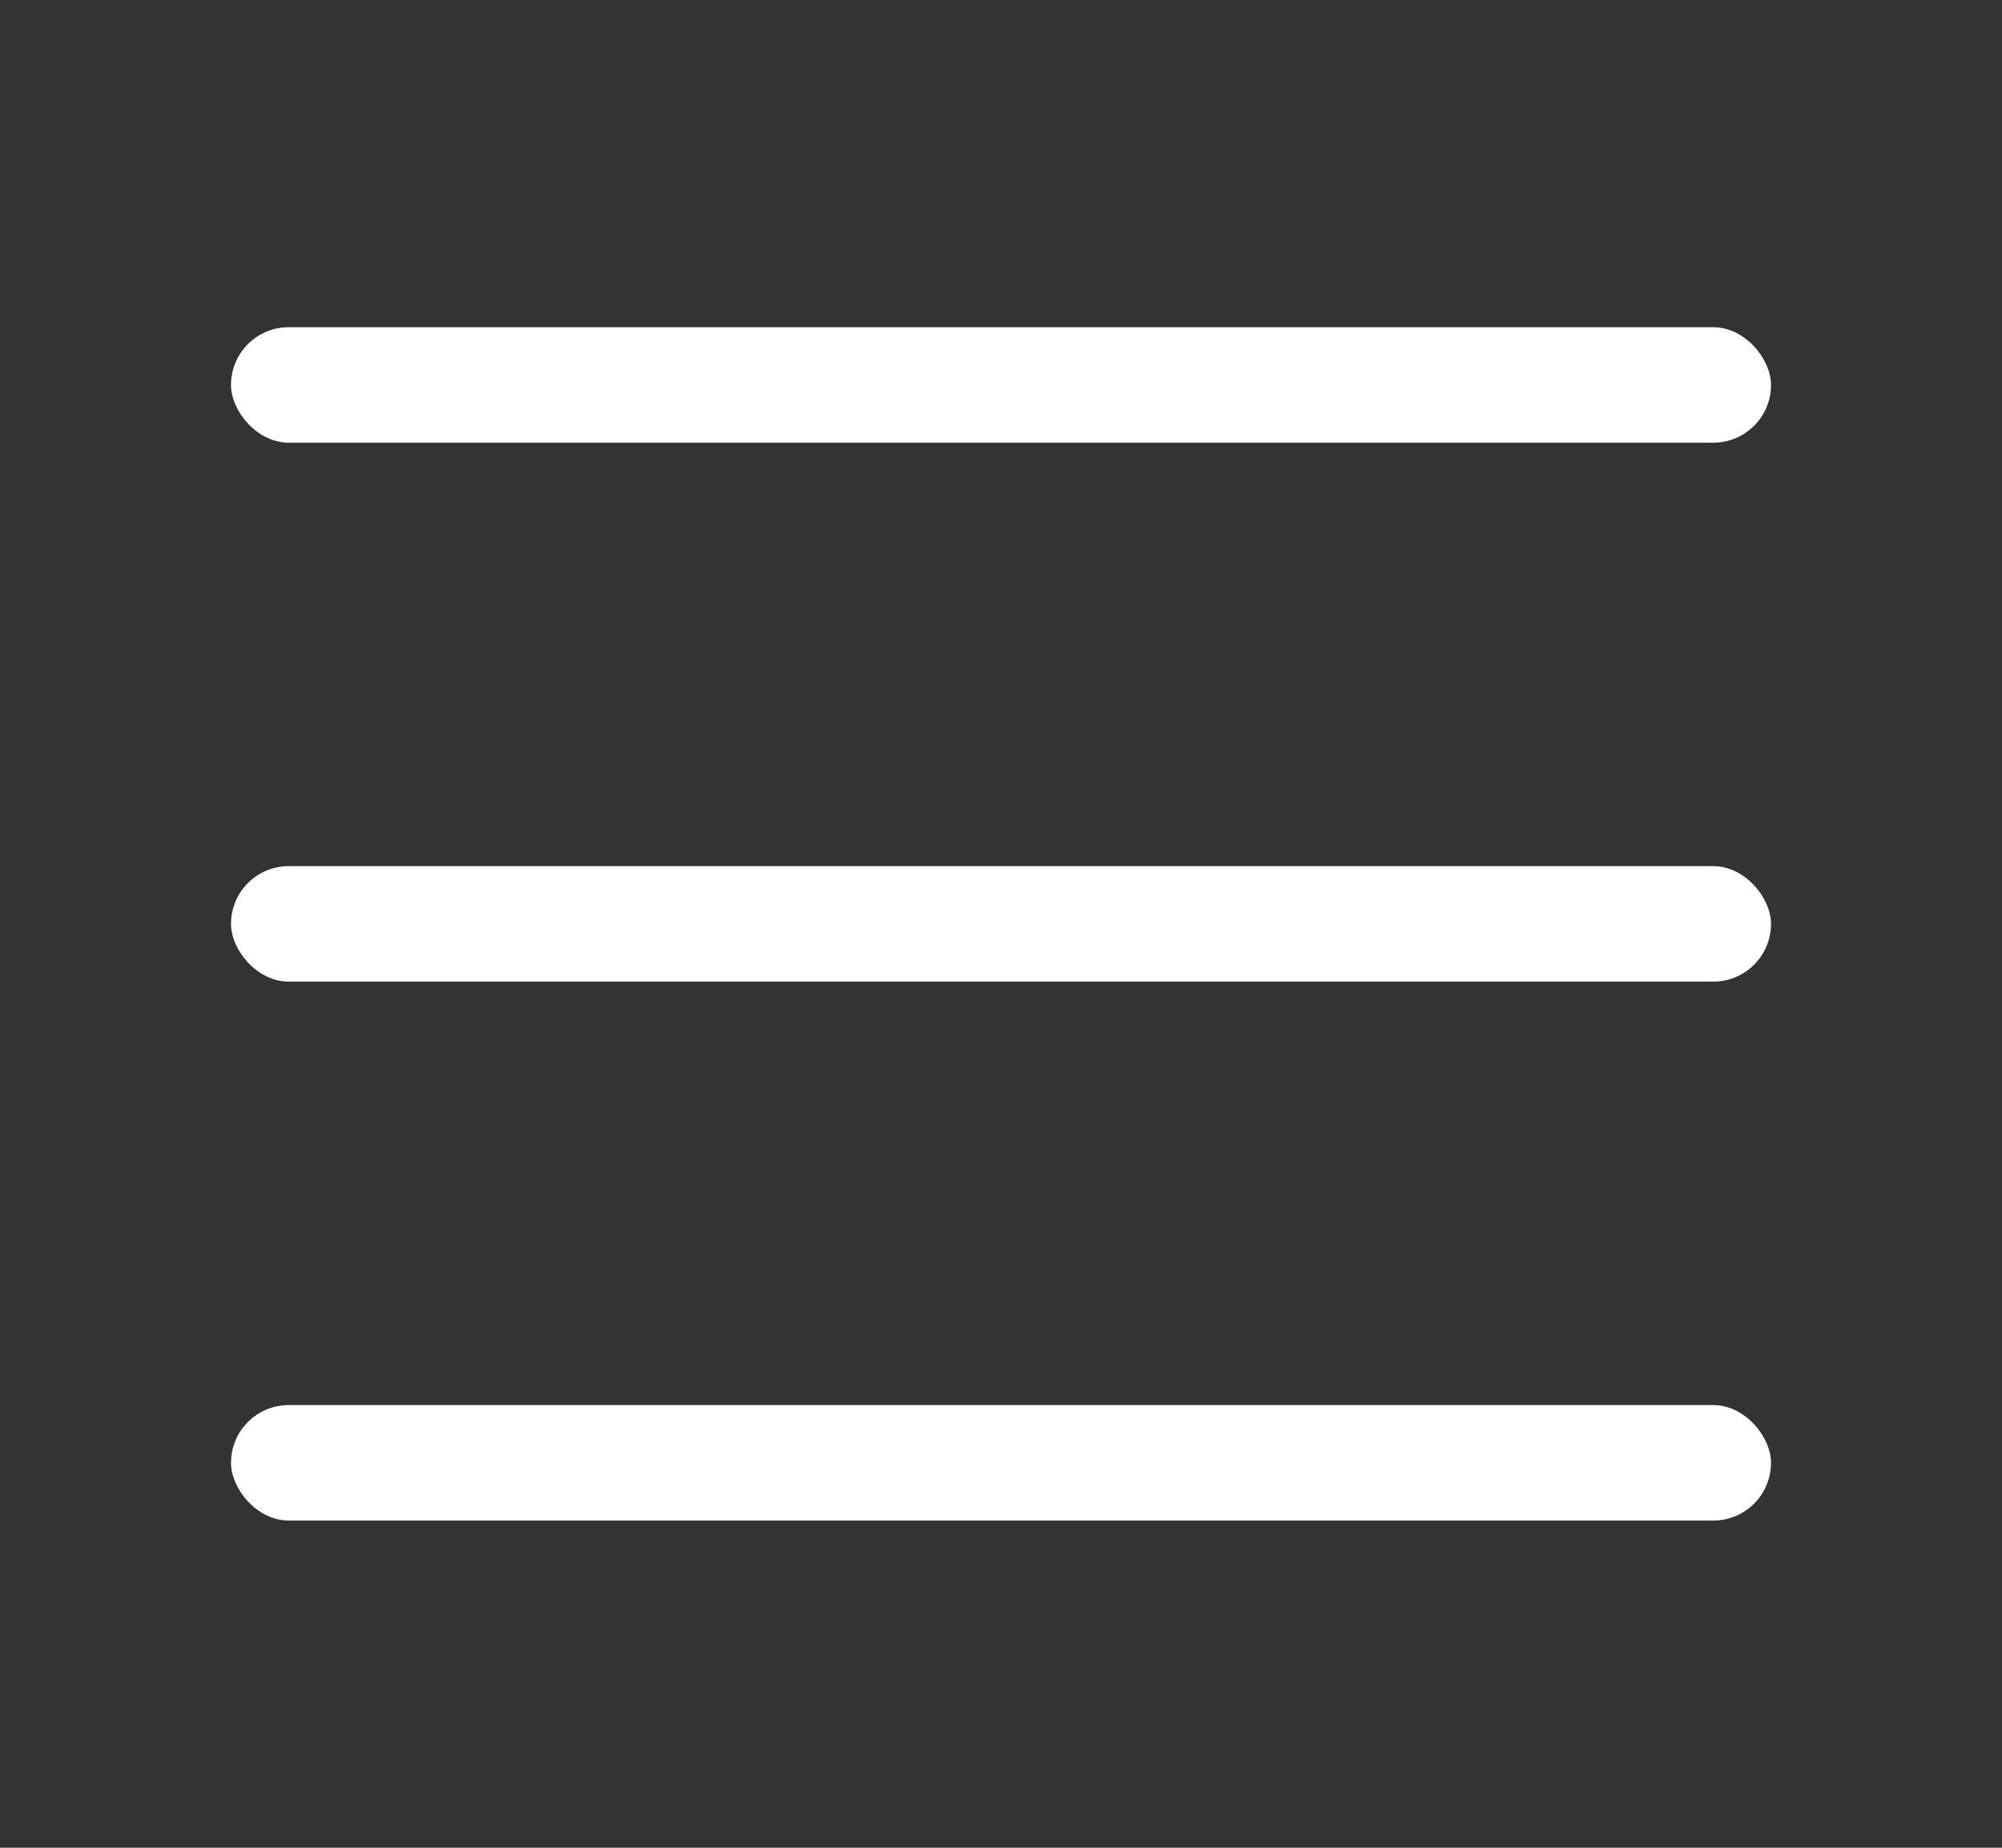 <svg xmlns="http://www.w3.org/2000/svg" xmlns:xlink="http://www.w3.org/1999/xlink" width="26" height="24" viewBox="0 0 26 24">
  <rect x="0" y="0" width="26" height="24" fill="#333333" stroke="none"/>
  <defs>
    <clipPath id="clip-path">
      <rect id="Rectangle_93" data-name="Rectangle 93" width="26" height="24" transform="translate(276 25)" fill="#fff"/>
    </clipPath>
  </defs>
  <g id="menu" transform="translate(-276 -25)" clip-path="url(#clip-path)">
    <rect id="Rectangle_94" data-name="Rectangle 94" width="20" height="1.5" rx="0.75" transform="translate(279 29.25)" fill="#fff"/>
    <rect id="Rectangle_95" data-name="Rectangle 95" width="20" height="1.5" rx="0.75" transform="translate(279 36.25)" fill="#fff"/>
    <rect id="Rectangle_96" data-name="Rectangle 96" width="20" height="1.5" rx="0.75" transform="translate(279 43.25)" fill="#fff"/>
  </g>
</svg>
